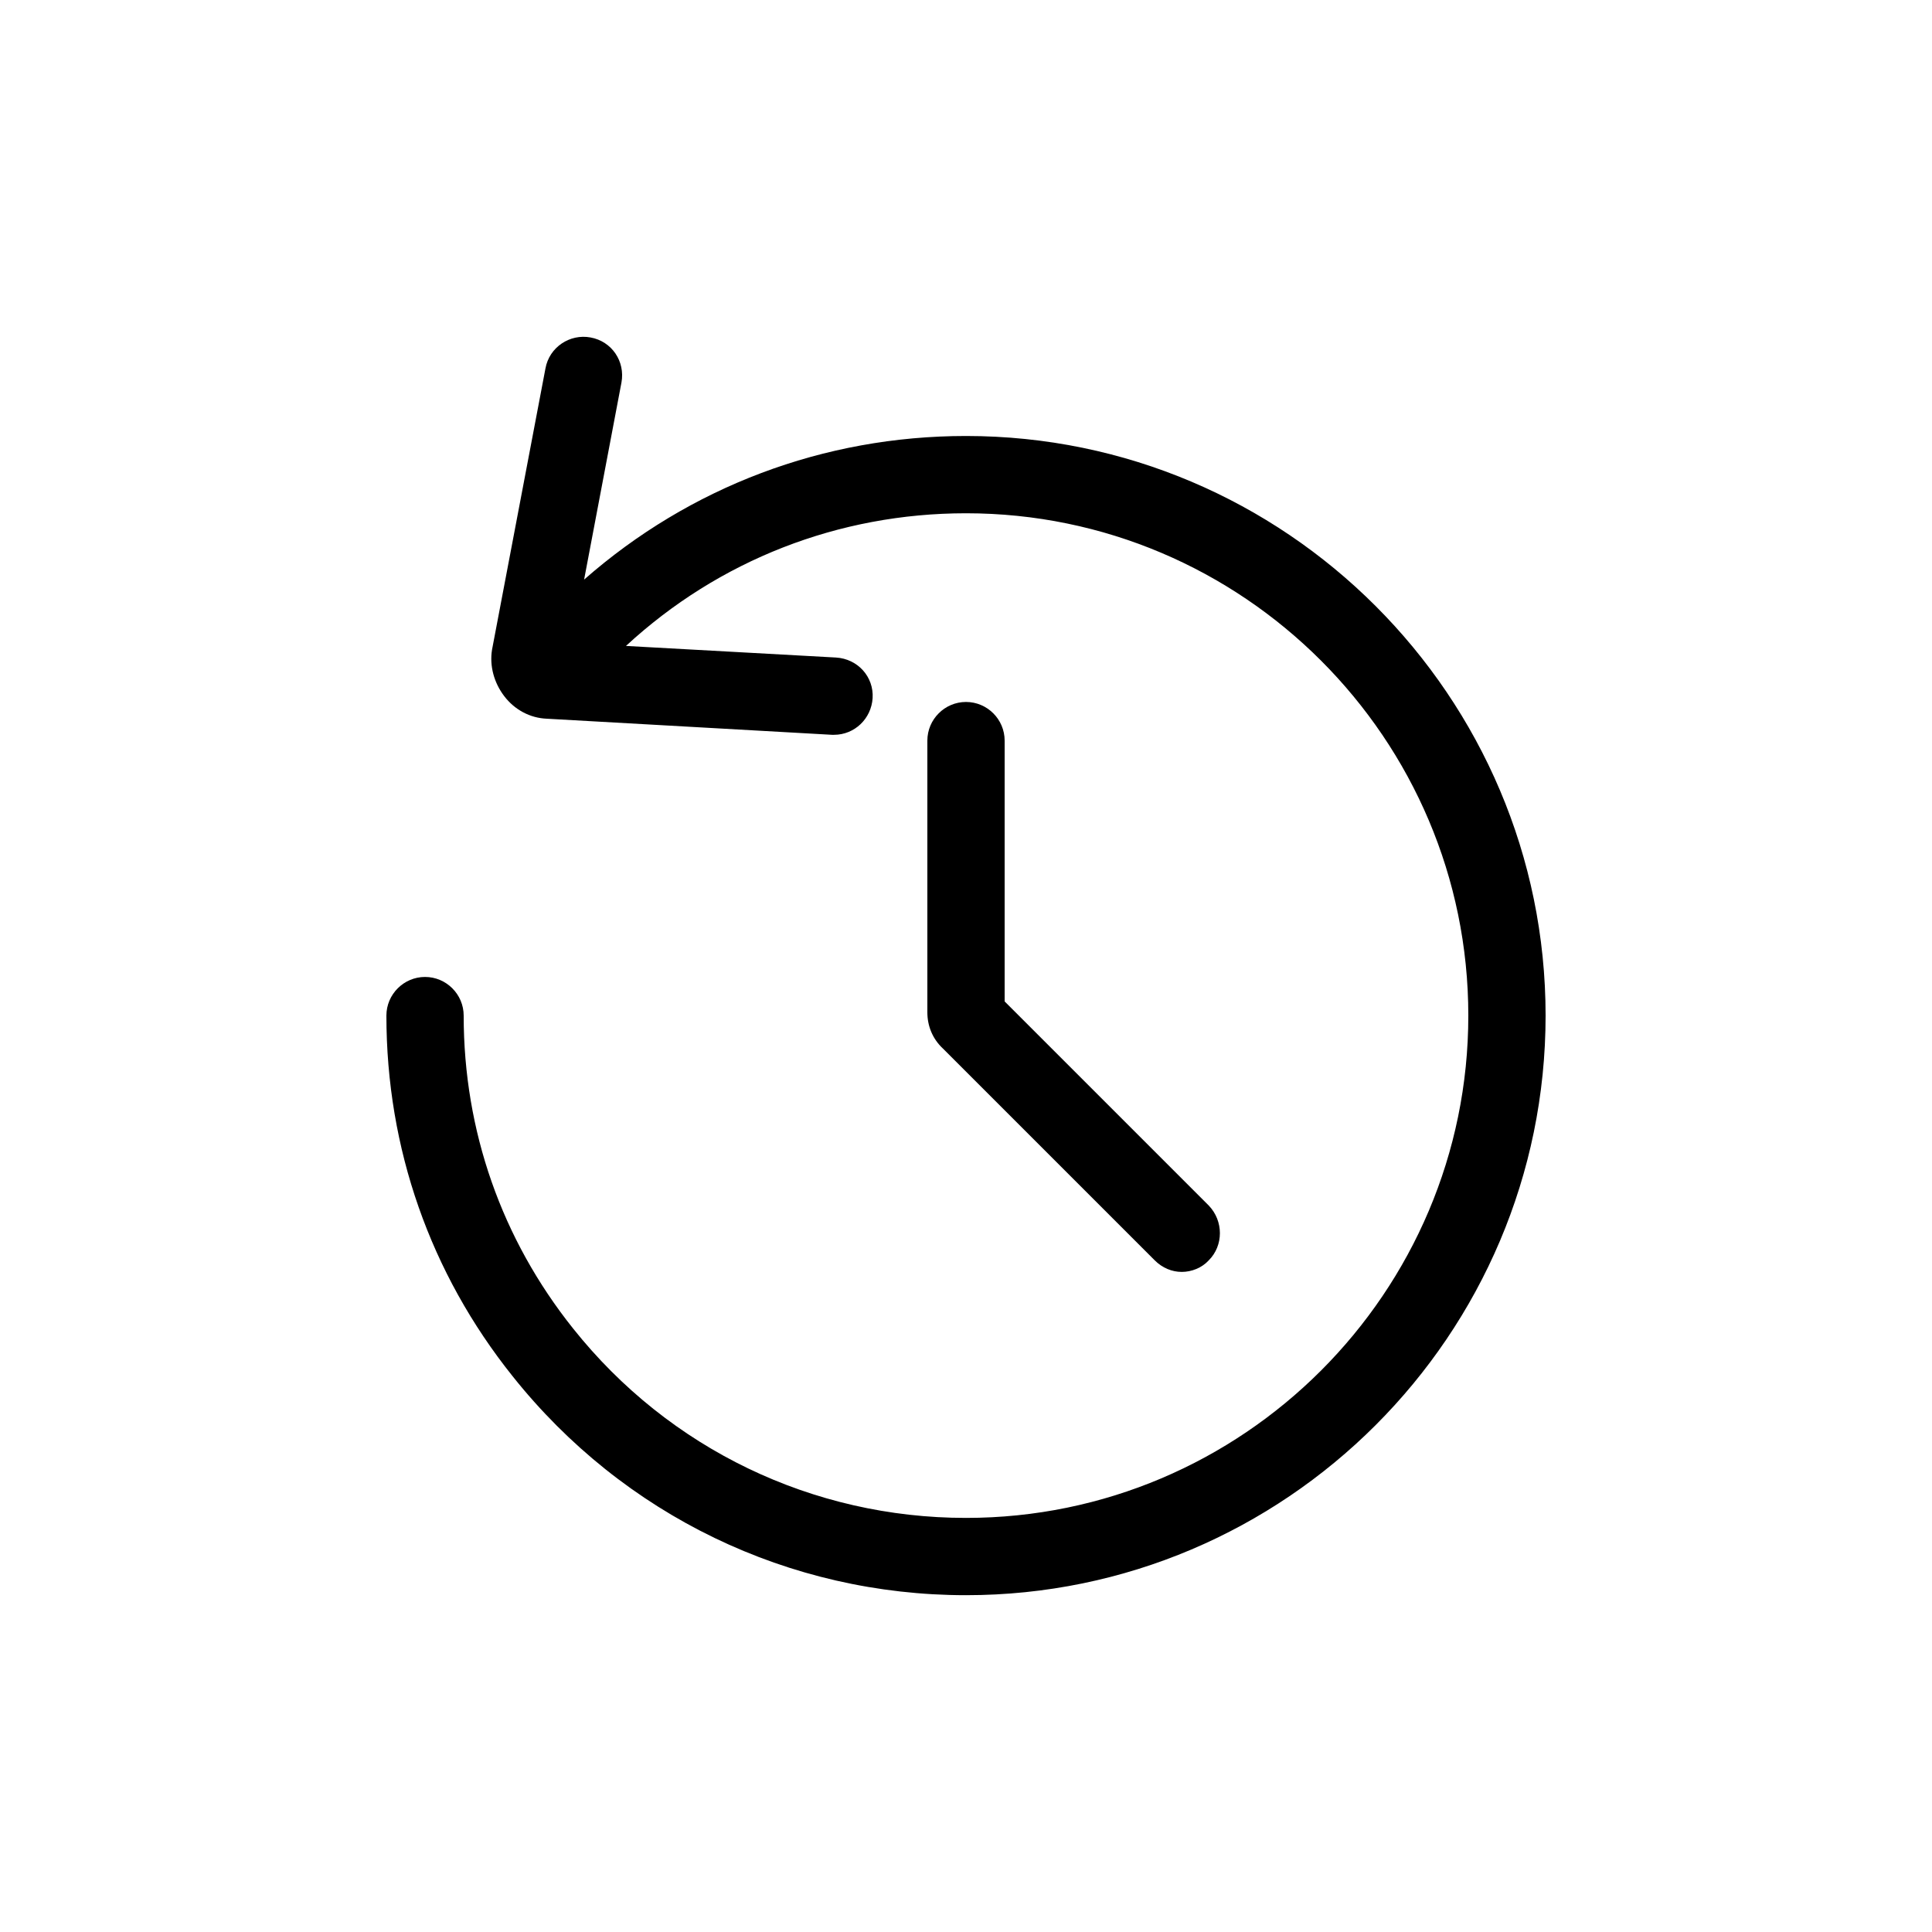 <svg xmlns="http://www.w3.org/2000/svg" xmlns:xlink="http://www.w3.org/1999/xlink" id="Calque_1" x="0px" y="0px" viewBox="0 0 300 300" style="enable-background:new 0 0 300 300;" xml:space="preserve"><style type="text/css">	.st0{display:none;}</style><g id="GABARIT" class="st0"></g><g>	<path d="M150,67.7c-22.1,0-42.9,7.9-59.3,22.3l5.8-30.6c0.6-3.3-1.5-6.4-4.8-7c-3.2-0.6-6.4,1.5-7,4.8l-8.3,43.7  c-0.4,2.5,0.3,5.1,1.9,7.2s4,3.4,6.6,3.5l44.3,2.5c0.1,0,0.2,0,0.3,0c3.2,0,5.8-2.5,6-5.7c0.2-3.3-2.3-6.1-5.7-6.3l-32.6-1.8  c14.4-13.3,33-20.6,52.8-20.6c43,0,78,35,78,78s-35,78-78,78c-23.8,0-46.1-10.7-61-29.4c-11.1-13.9-17-30.7-17-48.6  c0-3.3-2.7-6-6-6s-6,2.7-6,6c0,20.6,6.8,40,19.6,56c17.2,21.6,42.9,34,70.4,34c49.6,0,90-40.4,90-90S199.6,67.7,150,67.7z"></path>	<path d="M150,109c-3.3,0-6,2.7-6,6v42.2c0,2.1,0.8,4.1,2.4,5.6l32.9,32.9c1.2,1.2,2.7,1.8,4.2,1.8s3.1-0.6,4.2-1.8  c2.3-2.3,2.3-6.1,0-8.5L156,155.5V115C156,111.7,153.3,109,150,109z"></path></g><g id="TEXTE" class="st0"></g></svg>